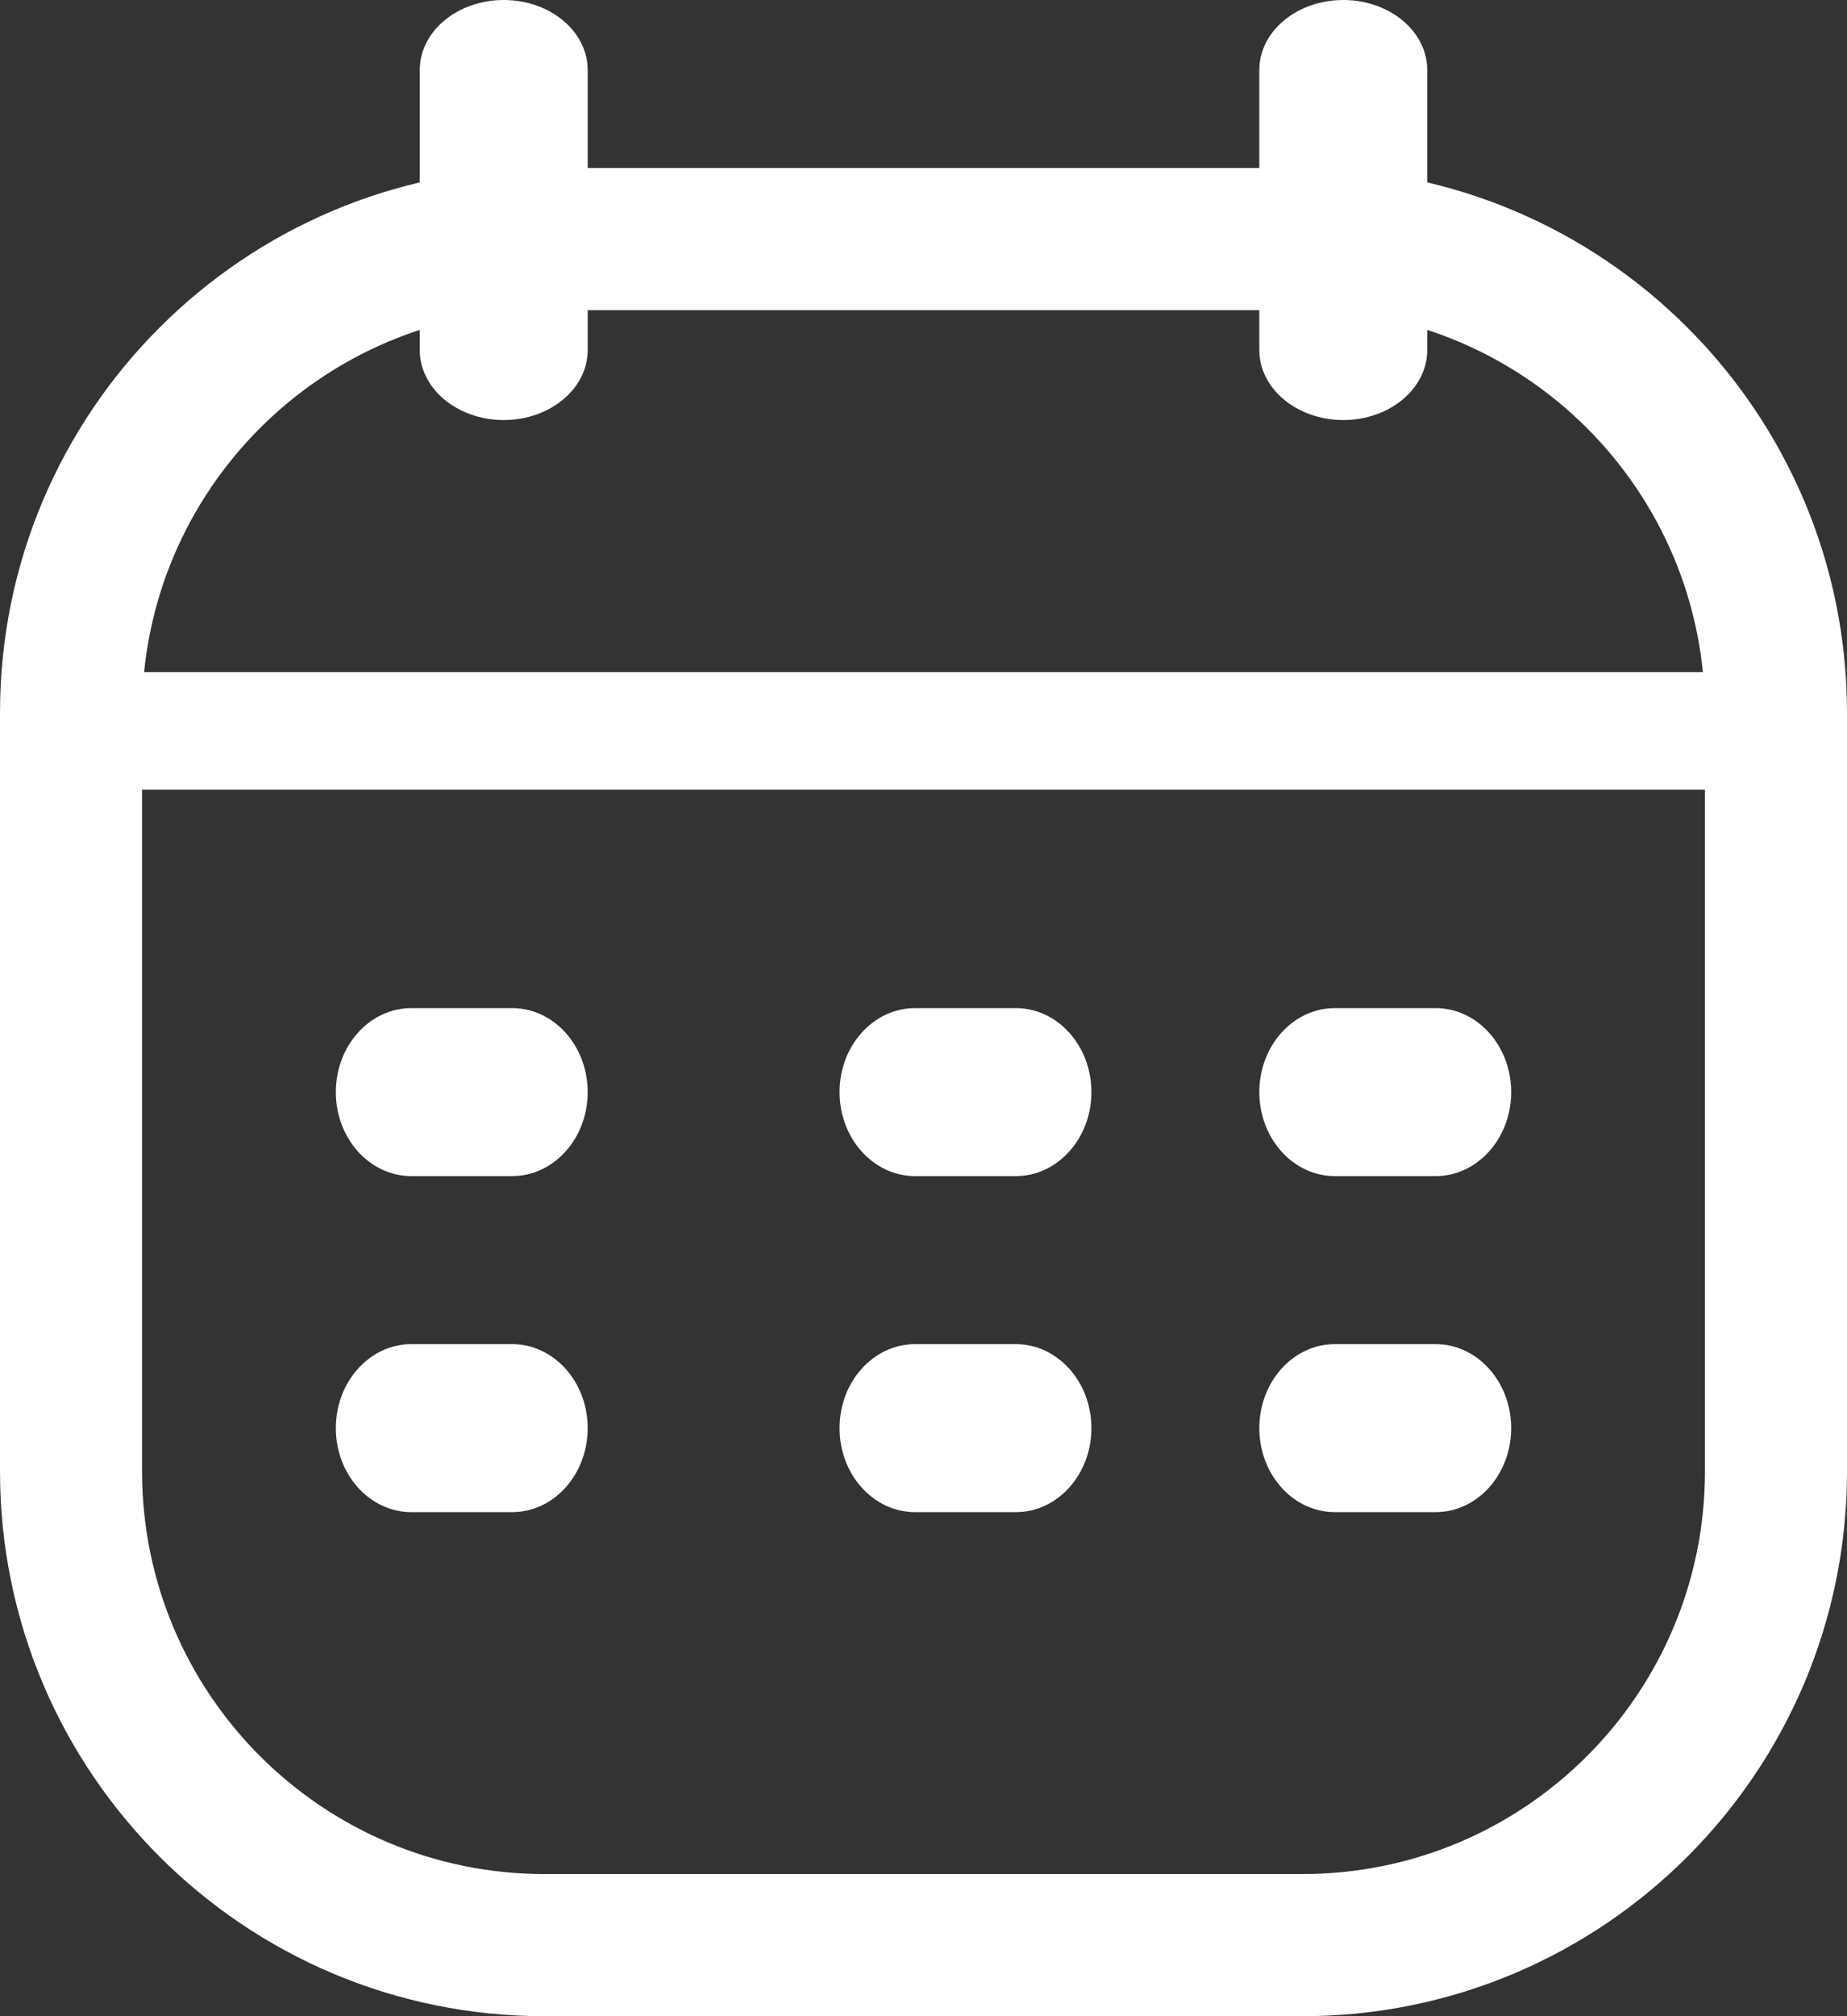 <?xml version="1.0" encoding="UTF-8"?> <svg xmlns="http://www.w3.org/2000/svg" width="22" height="24" viewBox="0 0 22 24" fill="none"><rect x="0" y="0" width="22" height="24" fill="#333333" stroke="none"/><path d="M20.308 8.487C20.308 5.839 18.161 3.692 15.513 3.692H6.487C3.839 3.692 1.692 5.839 1.692 8.487V17.513C1.692 20.161 3.839 22.308 6.487 22.308H15.513C18.161 22.308 20.308 20.161 20.308 17.513V8.487ZM22 17.513C22 21.096 19.096 24 15.513 24H6.487C2.904 24 1.45371e-07 21.096 0 17.513V8.487C1.45375e-07 4.904 2.904 2 6.487 2H15.513C19.096 2 22 4.904 22 8.487V17.513Z" fill="white"></path><path d="M21 8V9.4H1V8H21Z" fill="white"></path><path d="M15 4.167C15 4.627 15.448 5 16 5C16.552 5 17 4.627 17 4.167L17 0.833C17 0.373 16.552 6.78525e-08 16 4.37114e-08C15.448 4.00824e-08 15 0.373 15 0.833L15 4.167Z" fill="white"></path><path d="M5 4.167C5 4.627 5.448 5 6 5C6.552 5 7 4.627 7 4.167L7 0.833C7 0.373 6.552 6.78525e-08 6 4.37114e-08C5.448 4.00824e-08 5 0.373 5 0.833L5 4.167Z" fill="white"></path><path d="M6.1 14C6.597 14 7 13.552 7 13C7 12.448 6.597 12 6.1 12H4.9C4.403 12 4 12.448 4 13C4 13.552 4.403 14 4.9 14H6.1Z" fill="white"></path><path d="M12.1 14C12.597 14 13 13.552 13 13C13 12.448 12.597 12 12.1 12H10.9C10.403 12 10 12.448 10 13C10 13.552 10.403 14 10.9 14H12.1Z" fill="white"></path><path d="M17.1 14C17.597 14 18 13.552 18 13C18 12.448 17.597 12 17.1 12H15.9C15.403 12 15 12.448 15 13C15 13.552 15.403 14 15.9 14H17.1Z" fill="white"></path><path d="M6.1 18C6.597 18 7 17.552 7 17C7 16.448 6.597 16 6.1 16H4.9C4.403 16 4 16.448 4 17C4 17.552 4.403 18 4.9 18H6.1Z" fill="white"></path><path d="M12.1 18C12.597 18 13 17.552 13 17C13 16.448 12.597 16 12.1 16H10.9C10.403 16 10 16.448 10 17C10 17.552 10.403 18 10.9 18H12.1Z" fill="white"></path><path d="M17.1 18C17.597 18 18 17.552 18 17C18 16.448 17.597 16 17.1 16H15.9C15.403 16 15 16.448 15 17C15 17.552 15.403 18 15.9 18H17.1Z" fill="white"></path></svg> 